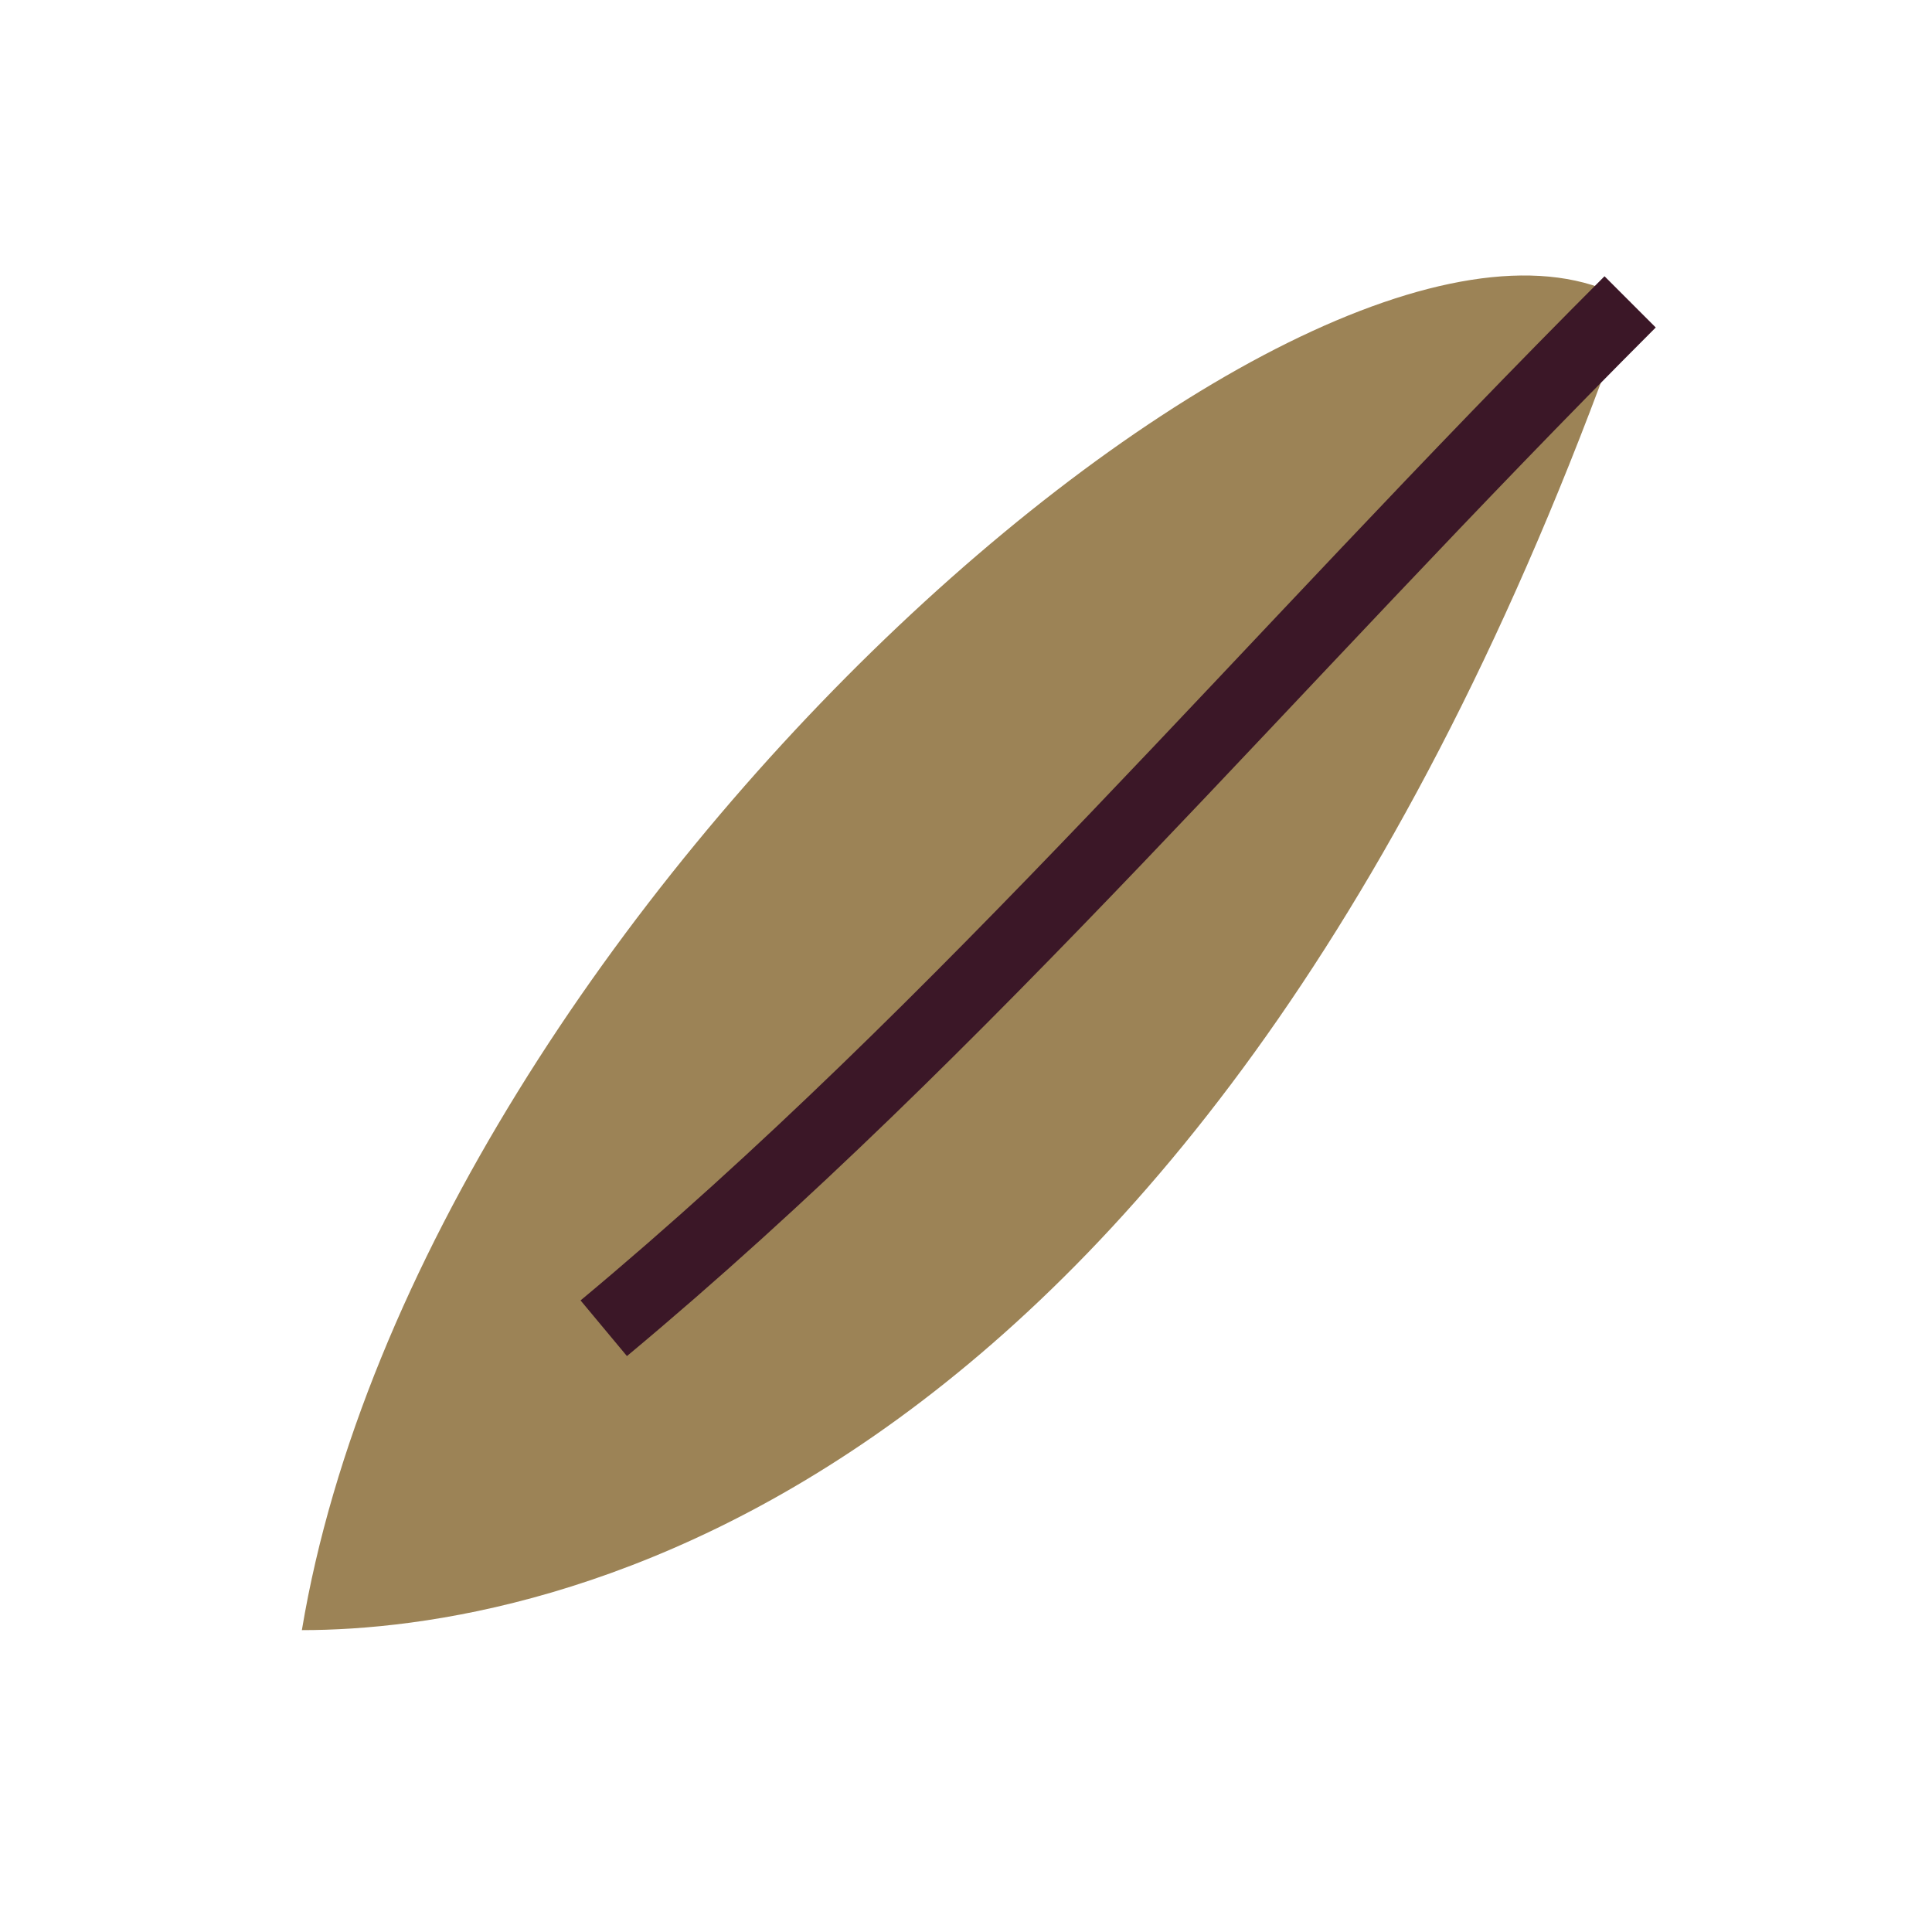 <?xml version="1.0" encoding="UTF-8"?>
<svg xmlns="http://www.w3.org/2000/svg" width="32" height="32" viewBox="0 0 32 32"><path d="M27 5C20 25 9 27 5 27c2-12 17-25 22-22z" fill="#9C8356"/><path d="M10 22C16 17 21 11 27 5" stroke="#3B1727" stroke-width="1.2" fill="none"/></svg>